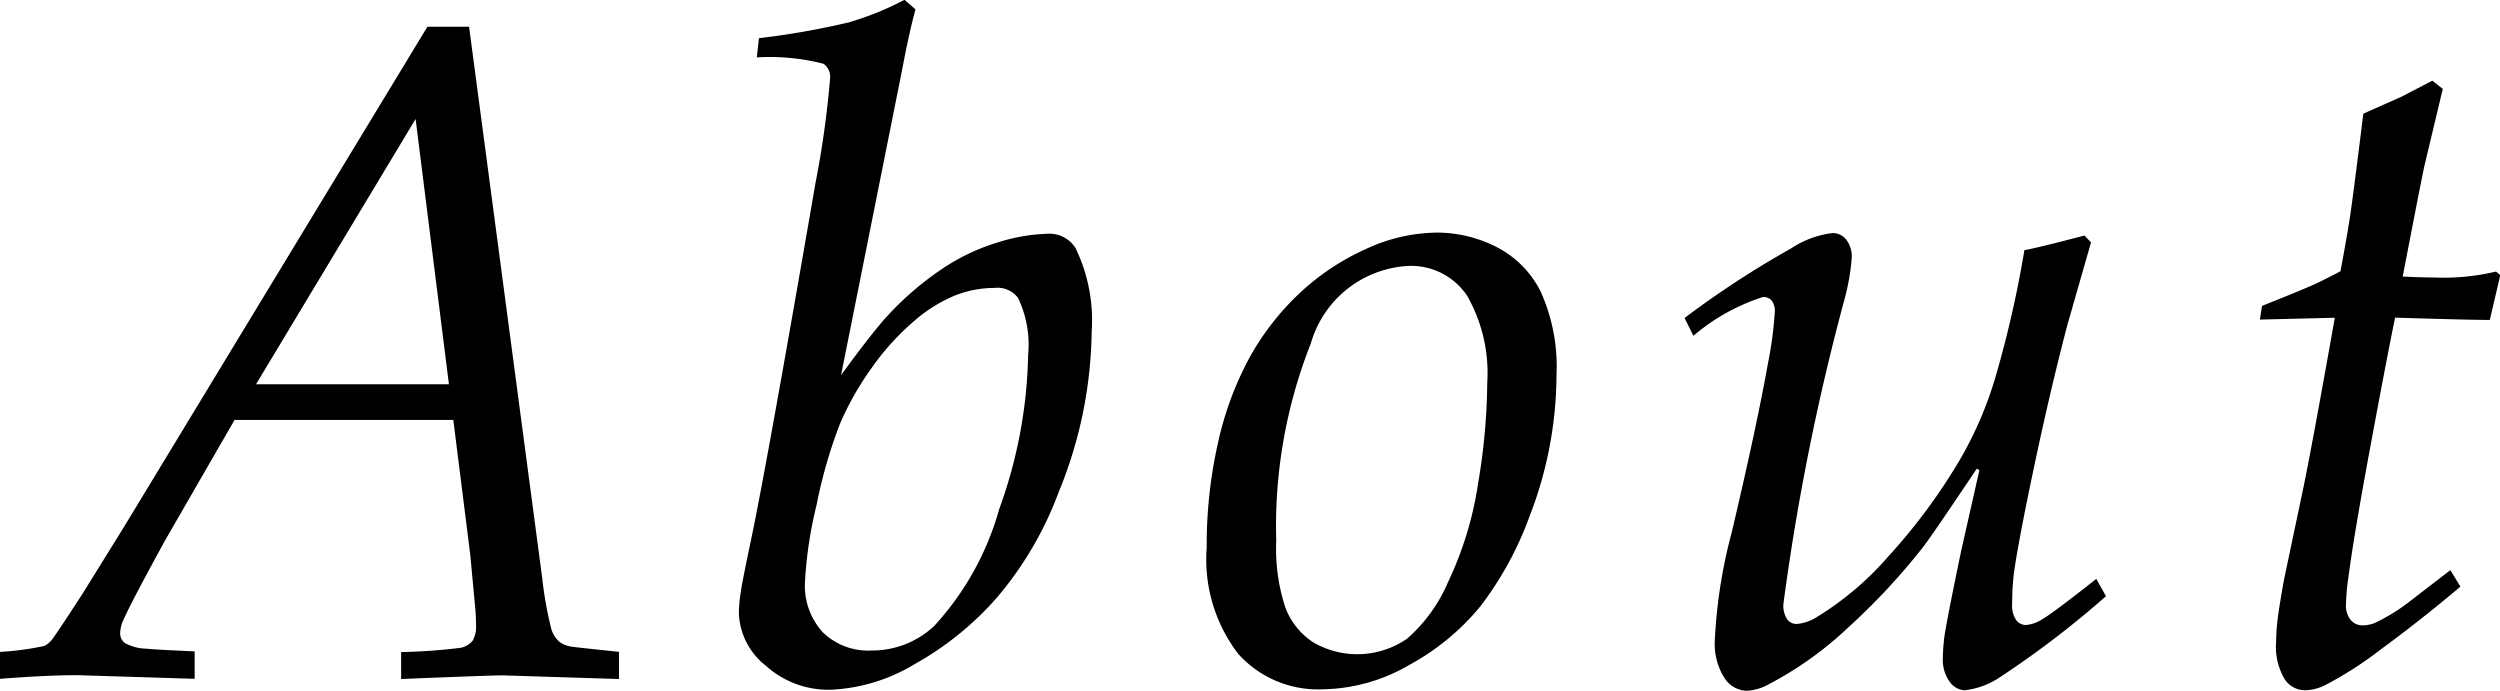 <svg height="16.25" viewBox="0 0 58.813 16.25" width="58.813" xmlns="http://www.w3.org/2000/svg"><path d="m69.326 19.633 2.784.086v-.645q-.959-.043-1.134-.064a1.087 1.087 0 0 1 -.51-.134.279.279 0 0 1 -.108-.22.779.779 0 0 1 .041-.236q.124-.333 1.021-1.966l1.629-2.825h5.146l.4 3.18.124 1.332q.01.161.01.312a.638.638 0 0 1 -.083.376.508.508 0 0 1 -.278.161 13.364 13.364 0 0 1 -1.4.1v.634q2.114-.086 2.382-.086l2.743.086v-.639q-1.021-.107-1.083-.118a.648.648 0 0 1 -.325-.123.67.67 0 0 1 -.181-.285 8.762 8.762 0 0 1 -.216-1.2l-1.722-12.98h-.98l-7.136 11.763-.959 1.547q-.681 1.053-.763 1.139a.519.519 0 0 1 -.155.118 6.529 6.529 0 0 1 -1.052.14v.634q1.114-.086 1.8-.086zm7.982-13.084.784 6.241h-4.538zm11.44-1.128q.175-.924.32-1.45l-.258-.226a6.989 6.989 0 0 1 -1.315.532 18.37 18.37 0 0 1 -2.109.371l-.051.452a5.072 5.072 0 0 1 1.568.15.37.37 0 0 1 .155.354 22.334 22.334 0 0 1 -.34 2.438q-1.166 6.746-1.526 8.443-.217 1.031-.237 1.214a3.131 3.131 0 0 0 -.041.494 1.64 1.64 0 0 0 .629 1.214 2.194 2.194 0 0 0 1.526.569 4.157 4.157 0 0 0 1.975-.6 7.287 7.287 0 0 0 1.947-1.576 8.273 8.273 0 0 0 1.449-2.481 10.23 10.23 0 0 0 .773-3.771 3.889 3.889 0 0 0 -.382-1.966.724.724 0 0 0 -.65-.333 4.27 4.27 0 0 0 -1.165.2 4.883 4.883 0 0 0 -1.341.639 7.253 7.253 0 0 0 -1.275 1.102q-.371.408-1.083 1.386zm-2.006 10.205a11.3 11.3 0 0 1 .552-1.912 6.893 6.893 0 0 1 .737-1.3 5.964 5.964 0 0 1 .974-1.085 3.554 3.554 0 0 1 .98-.623 2.571 2.571 0 0 1 .949-.183.6.6 0 0 1 .547.236 2.556 2.556 0 0 1 .237 1.343 11.183 11.183 0 0 1 -.681 3.626 6.725 6.725 0 0 1 -1.526 2.745 2.129 2.129 0 0 1 -1.475.58 1.528 1.528 0 0 1 -1.15-.43 1.623 1.623 0 0 1 -.418-1.182 9.752 9.752 0 0 1 .274-1.815zm9.919 3.507a2.522 2.522 0 0 0 1.98.833 4.159 4.159 0 0 0 2.047-.575 5.646 5.646 0 0 0 1.676-1.386 7.985 7.985 0 0 0 1.155-2.122 9.259 9.259 0 0 0 .629-3.309 4.291 4.291 0 0 0 -.371-1.961 2.356 2.356 0 0 0 -1.042-1.053 3.091 3.091 0 0 0 -1.412-.338 4.046 4.046 0 0 0 -1.671.392 5.673 5.673 0 0 0 -1.557 1.042 6.188 6.188 0 0 0 -1.165 1.5 7.63 7.63 0 0 0 -.743 2 10.926 10.926 0 0 0 -.268 2.476 3.653 3.653 0 0 0 .742 2.501zm1.7-7.278a2.523 2.523 0 0 1 2.284-1.848 1.584 1.584 0 0 1 1.4.7 3.664 3.664 0 0 1 .474 2.046 14.855 14.855 0 0 1 -.217 2.379 8.209 8.209 0 0 1 -.7 2.3 3.7 3.7 0 0 1 -.969 1.343 2.06 2.06 0 0 1 -2.207.086 1.677 1.677 0 0 1 -.655-.816 4.387 4.387 0 0 1 -.216-1.568 11.7 11.7 0 0 1 .803-4.621zm10.651-1.117a.242.242 0 0 1 .2.086.394.394 0 0 1 .072.258 9.1 9.1 0 0 1 -.165 1.235q-.258 1.45-.845 3.942a12.047 12.047 0 0 0 -.4 2.524 1.509 1.509 0 0 0 .226.918.649.649 0 0 0 .516.3 1.193 1.193 0 0 0 .5-.14 8.346 8.346 0 0 0 1.893-1.348 15.479 15.479 0 0 0 1.768-1.9q.207-.268 1.258-1.837l.062.032-.427 1.892q-.309 1.482-.391 1.987a4.291 4.291 0 0 0 -.042.537.883.883 0 0 0 .16.564.457.457 0 0 0 .356.2 1.863 1.863 0 0 0 .835-.312 22.4 22.4 0 0 0 2.486-1.9l-.227-.408q-1.021.806-1.264.945a.846.846 0 0 1 -.386.14.286.286 0 0 1 -.237-.118.631.631 0 0 1 -.093-.387 6.2 6.2 0 0 1 .041-.709q.1-.73.479-2.524t.779-3.319l.557-1.944-.155-.161q-1.144.3-1.413.344a25.543 25.543 0 0 1 -.69 3.019 8.842 8.842 0 0 1 -.815 1.891 13.709 13.709 0 0 1 -1.7 2.3 7.2 7.2 0 0 1 -1.681 1.423 1.039 1.039 0 0 1 -.474.161.271.271 0 0 1 -.222-.113.592.592 0 0 1 -.087-.36 55.53 55.53 0 0 1 1.443-7.187 5.262 5.262 0 0 0 .165-.956.646.646 0 0 0 -.129-.424.4.4 0 0 0 -.324-.156 2.244 2.244 0 0 0 -.98.365 21.966 21.966 0 0 0 -2.5 1.633l.207.419a4.749 4.749 0 0 1 1.639-.913zm15.132 7.219a4.382 4.382 0 0 1 -.752.451.8.8 0 0 1 -.279.054.361.361 0 0 1 -.278-.123.53.53 0 0 1 -.114-.371 4.763 4.763 0 0 1 .052-.6q.123-.967.521-3.11t.582-3.035q1.794.054 2.228.054l.247-1.053-.1-.086a5.277 5.277 0 0 1 -1.454.14q-.279 0-.742-.022.421-2.181.5-2.557.03-.129.443-1.858l-.247-.193-.722.376-.9.4q-.248 2-.315 2.433c-.045.29-.118.714-.222 1.273q-.4.215-.706.349t-1.14.467l-.051.322 1.763-.043q-.495 2.793-.732 3.964l-.464 2.2q-.1.559-.144.886a4.642 4.642 0 0 0 -.041.585 1.48 1.48 0 0 0 .2.865.571.571 0 0 0 .465.263 1.125 1.125 0 0 0 .464-.107 8.817 8.817 0 0 0 1.356-.87q.923-.677 1.851-1.461l-.237-.387z" fill-rule="evenodd" transform="translate(-67.531 -3.75)"/></svg>